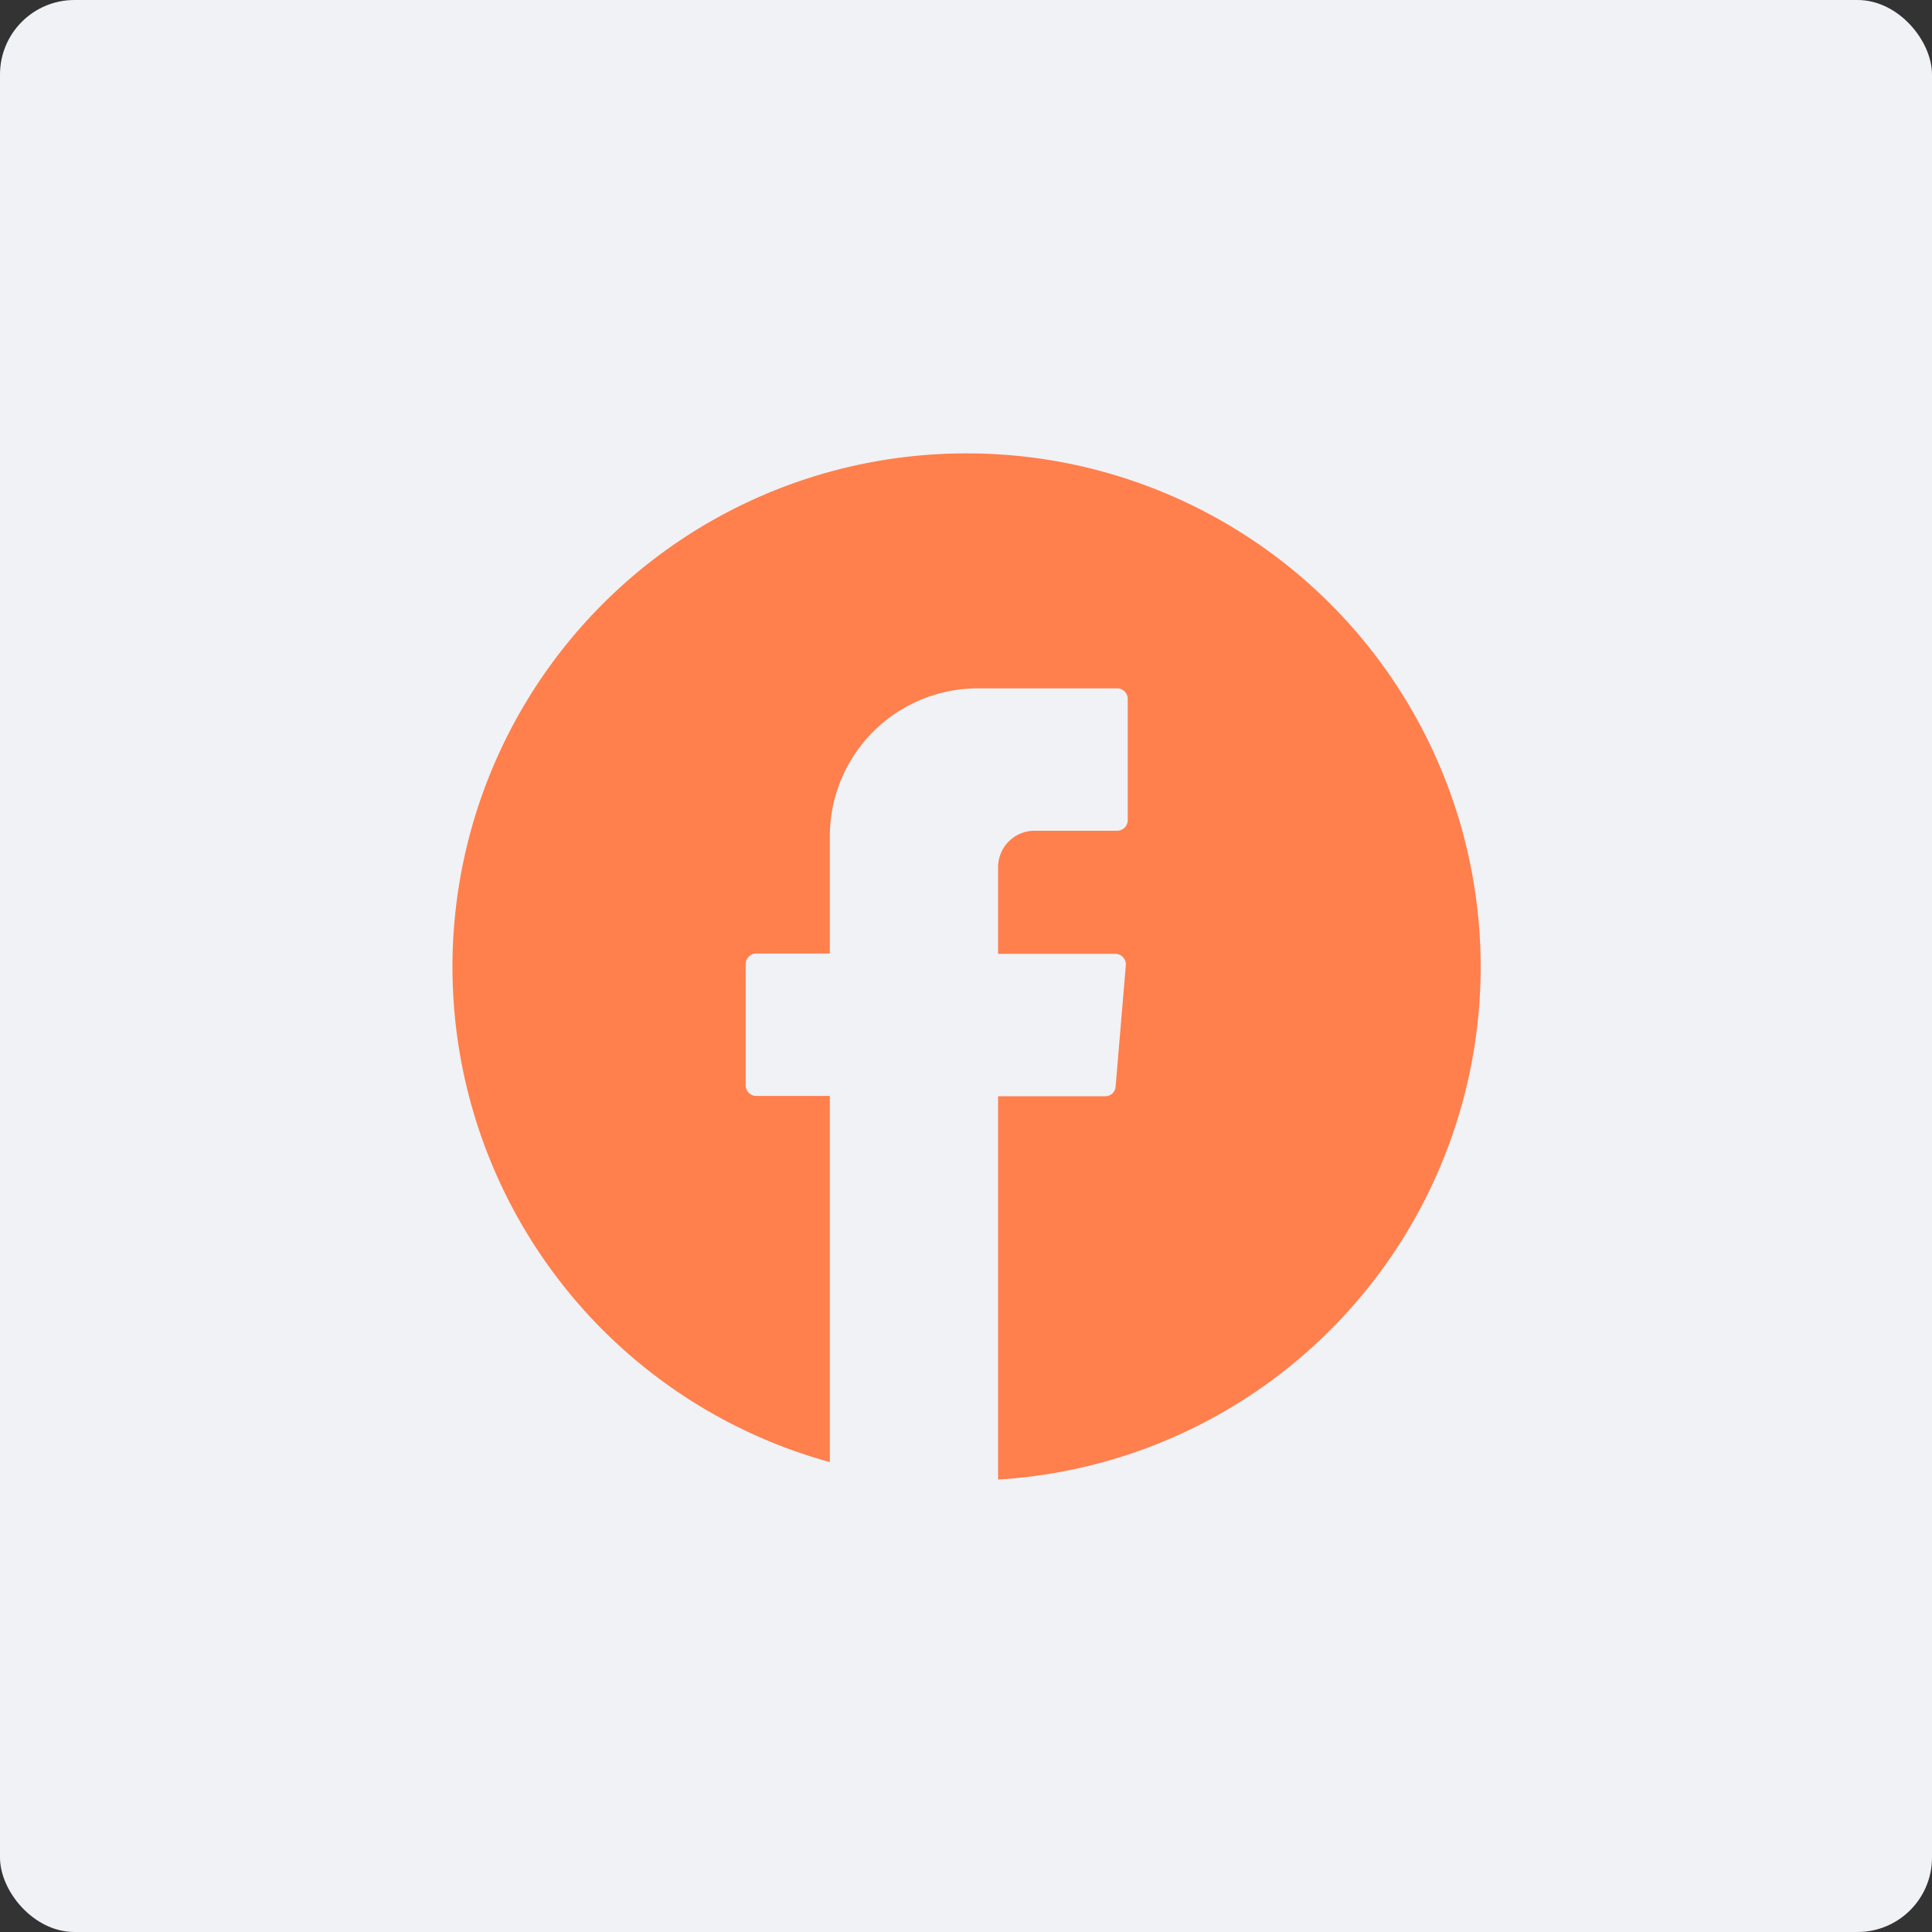 <svg id="Layer_1" data-name="Layer 1" xmlns="http://www.w3.org/2000/svg" viewBox="0 0 62 62"><rect x="0" y="0" width="62" height="62" fill="#333333" stroke="none"/><defs><style>.cls-1{fill:#f0f2f5;}.cls-2{fill:#ff7f4d;}</style></defs><title>fb_icon</title><rect class="cls-1" width="62" height="62" rx="2.39"/><path class="cls-2" d="M31.49,14.94A16.48,16.48,0,0,0,27.1,47.31V35.56H24.74a.34.34,0,0,1-.34-.33V31.32a.34.34,0,0,1,.34-.33H27.1V27.23a4.75,4.75,0,0,1,4.75-4.75h4.47a.34.34,0,0,1,.34.33v3.9a.34.34,0,0,1-.34.34H33.68a1.17,1.17,0,0,0-1.18,1.17V31h3.77a.34.34,0,0,1,.33.36l-.33,3.91a.33.33,0,0,1-.33.3H32.5V47.87a16.48,16.48,0,0,0-1-32.93Z" transform="translate(-0.47 -0.39)"/></svg>